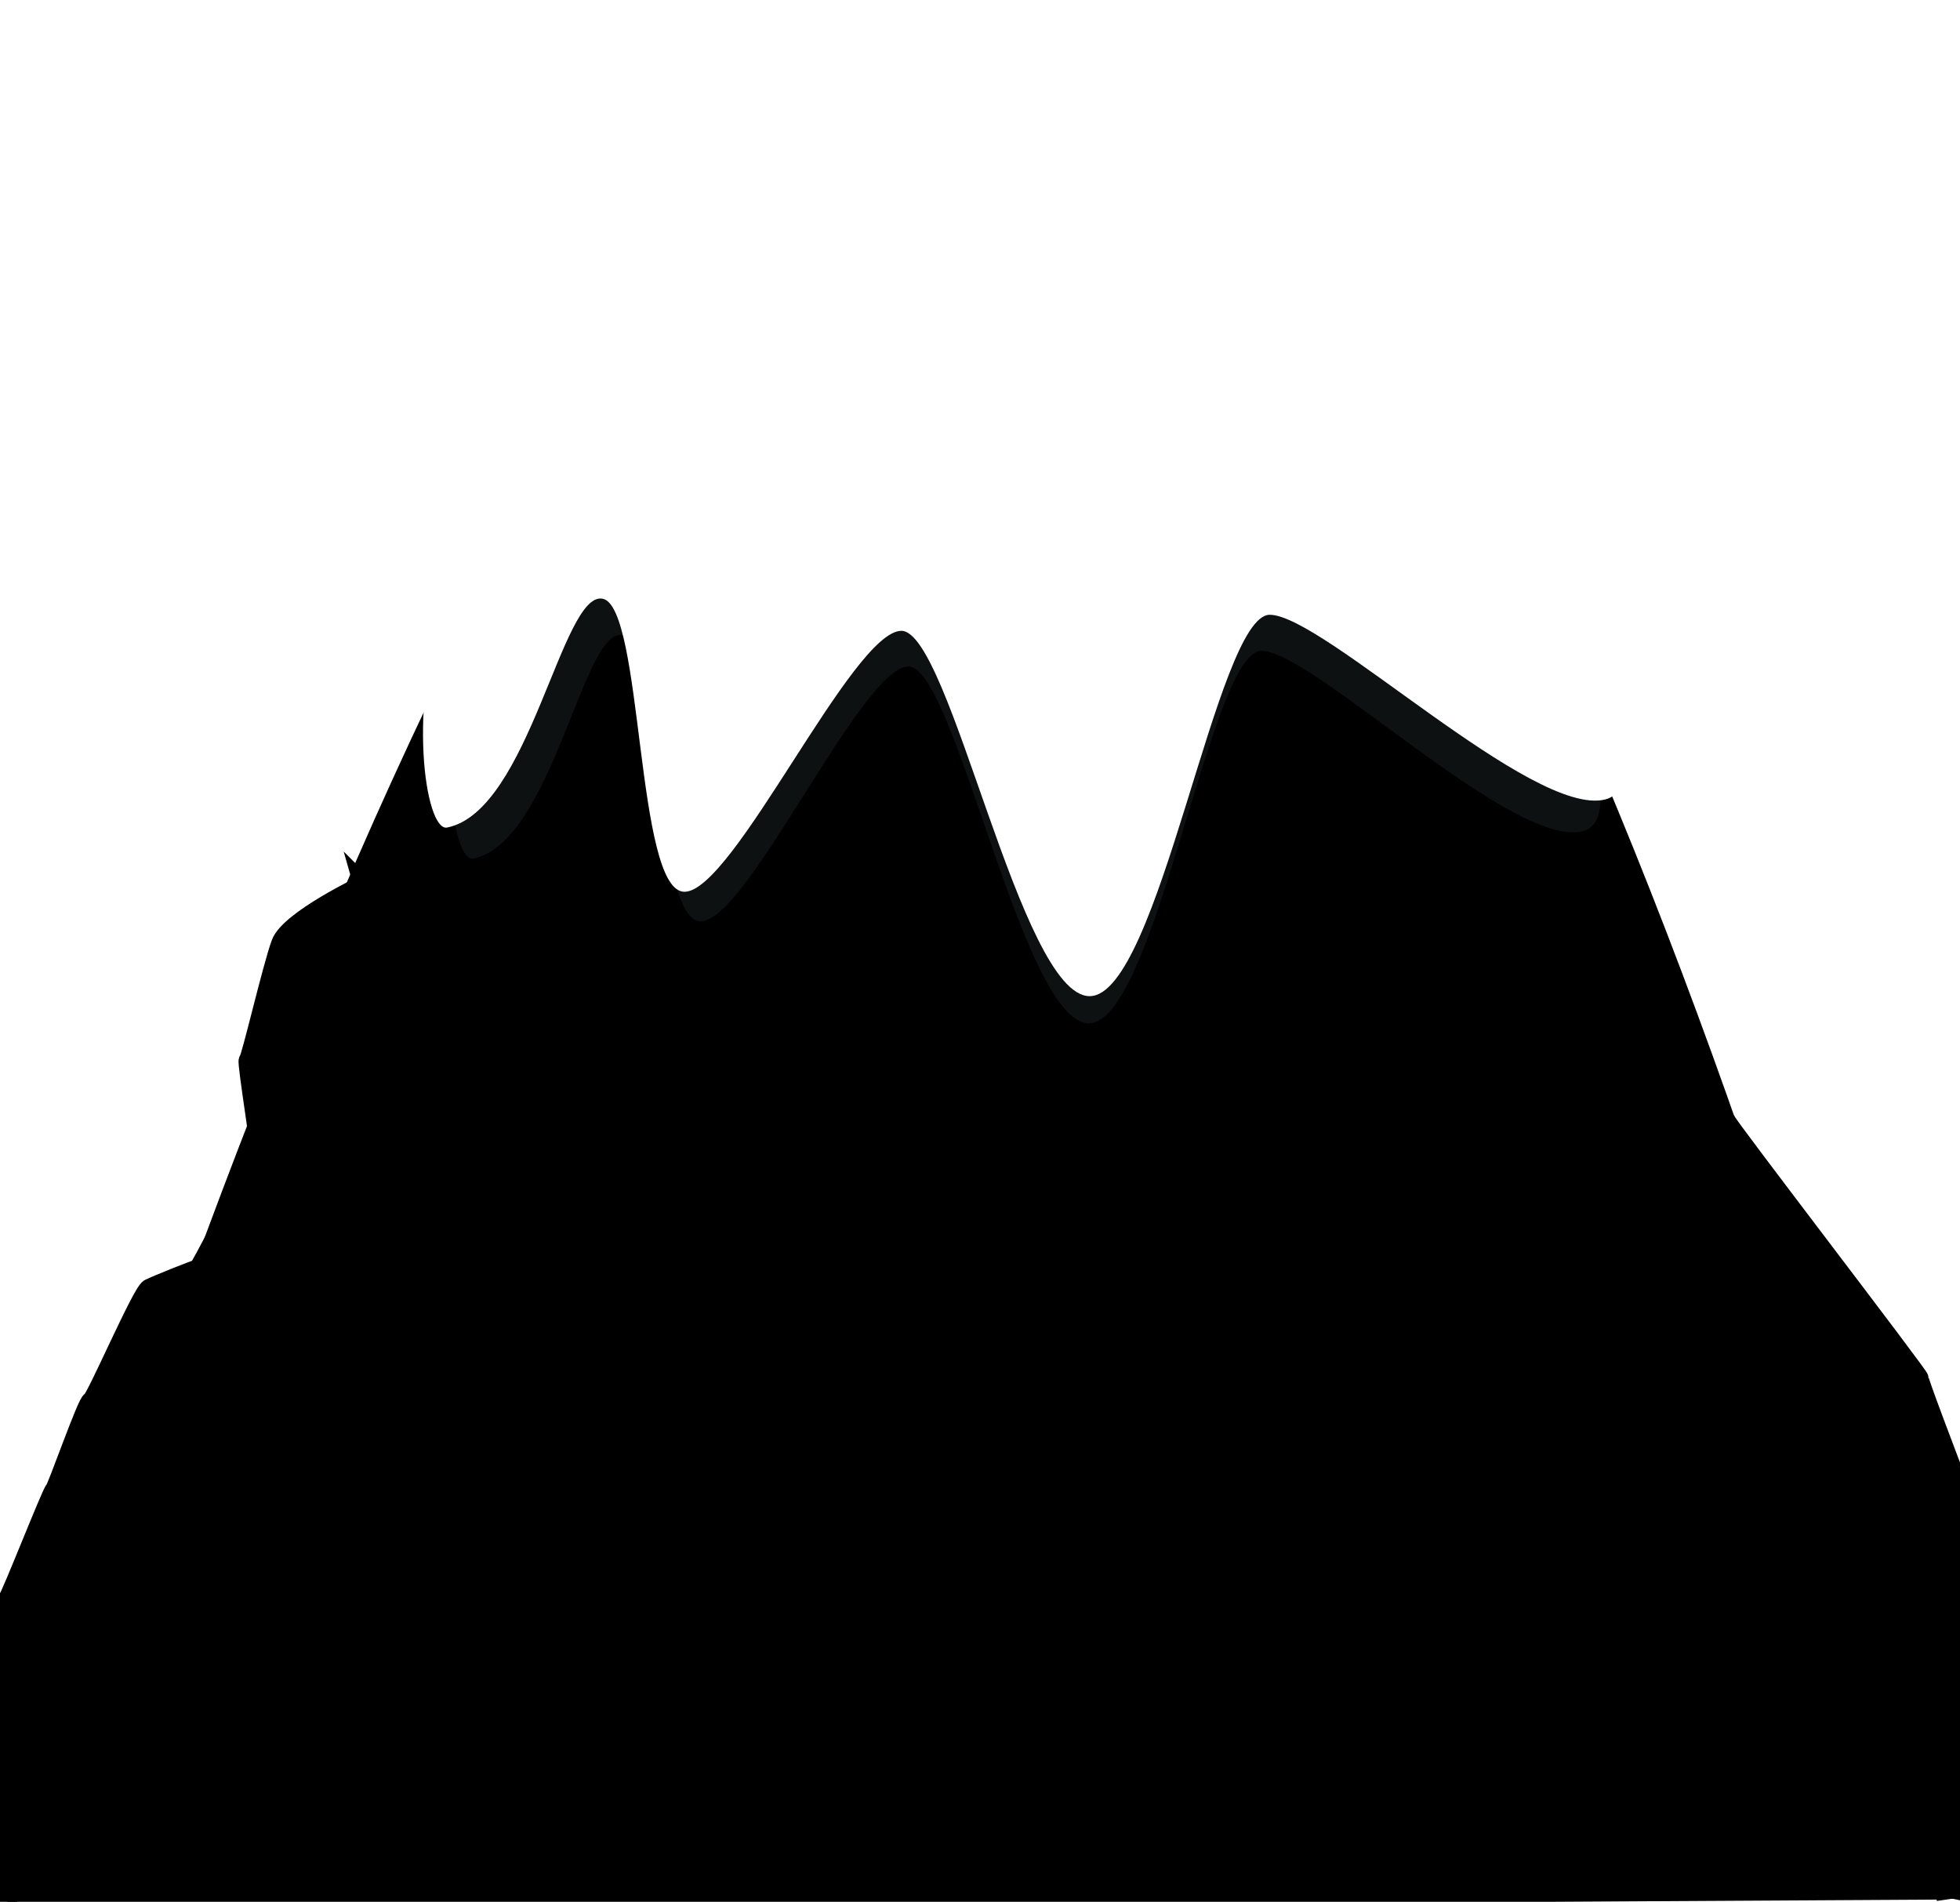 <?xml version="1.0"?><svg width="505" height="490" xmlns="http://www.w3.org/2000/svg">
 <defs>
  <filter id="filter3243">
   <feGaussianBlur stdDeviation="6.836" id="feGaussianBlur3245"/>
  </filter>
 </defs>
 <g>
  <title>Layer 1</title>
  <g id="layer1">
   <path d="m1.5,492.273c12.141,-70.512 148.57,-485.331 257.574,-486.551c112.973,-1.276 231.742,410.78 242.426,483.694" id="path2383" stroke-miterlimit="4" stroke-width="5" stroke="#000000" fill-rule="evenodd" fill="#000000"/>
   <path id="path3221" d="m260.332,13.141c56.419,-0.972 117.178,97.985 129.3,126.269c12.122,28.284 31.692,71.268 18.183,74.751c-17.983,4.636 -69.701,-46.467 -82.833,-46.467c-13.132,0 -27.274,95.964 -44.447,95.964c-17.173,0 -34.345,-91.924 -46.467,-91.924c-12.122,0 -41.416,65.66 -53.538,65.66c-12.122,0 -10.102,-71.721 -20.203,-73.741c-10.102,-2.02 -17.987,53.386 -38.386,57.579c-5.428,1.116 -10.102,-31.315 -0,-58.589c10.102,-27.274 41.634,-85.241 69.701,-114.147c25.651,-26.418 37.928,-34.843 68.69,-35.355z" filter="url(#filter3243)" stroke-width="1px" fill-rule="evenodd" fill="#374548" opacity="0.498"/>
   <path d="m259.663,0.141c58.893,-0.995 122.317,100.332 134.97,129.293c12.654,28.962 33.082,72.976 18.981,76.542c-18.773,4.747 -72.758,-47.58 -86.466,-47.58c-13.708,0 -28.47,98.263 -46.396,98.263c-17.926,0 -35.852,-94.126 -48.505,-94.126c-12.654,0 -43.233,67.233 -55.887,67.233c-12.653,0 -10.544,-73.439 -21.089,-75.507c-10.544,-2.069 -18.776,54.664 -40.069,58.957c-5.666,1.143 -10.545,-32.064 0,-59.992c10.544,-27.927 43.459,-87.282 72.757,-116.881c26.777,-27.051 39.592,-35.677 71.704,-36.202l0,0z" id="path2385" stroke-width="0" stroke="#000000" fill-rule="evenodd" fill="#ffffff"/>
  </g>
  <rect transform="rotate(146.938)" id="svg_5" height="1" y="285" x="393.5" stroke-width="5" stroke="#000000" fill="#FF0000"/>
  <path id="svg_6" d="m401.5,286c0,0 56.065,22.71 56.065,23.742c0,1.032 10.11,14.452 10.11,15.484c0,1.032 9.191,19.613 8.731,19.613c-0.46,0 5.055,17.548 4.596,17.548c-0.46,0 -3.217,10.323 -3.217,11.355c0,1.032 -0.919,17.548 -1.379,17.548c-0.46,0 -9.651,17.548 -9.651,16.516c0,-1.032 -2.757,19.613 -3.217,19.613c-0.46,0 -0.46,22.71 -0.919,22.71c-0.46,0 13.327,8.258 13.327,9.29c0,1.032 -31.25,13.419 -31.709,13.419c-0.46,0 -31.709,-2.065 -32.169,-2.065c-0.46,0 60.201,7.226 59.742,7.226c-0.46,0 0.46,-54.71 0,-54.71c-0.46,0 -13.327,-62.968 -13.787,-62.968c-0.46,0 -12.408,-44.387 -12.867,-44.387c-0.46,0 -5.055,-11.355 -5.515,-11.355c-0.46,0 -8.732,-11.355 -9.191,-11.355" stroke-width="5" stroke="#000000" fill="#000000"/>
  <path id="svg_8" d="m401.734,325c0,0 69.459,18.215 69.459,19.043c0,0.828 12.525,11.591 12.525,12.419c0,0.828 11.387,15.731 10.817,15.731c-0.569,0 6.263,14.075 5.693,14.075c-0.569,0 -3.985,8.28 -3.985,9.108c0,0.828 -1.139,14.075 -1.708,14.075c-0.569,0 -11.956,14.075 -11.956,13.247c0,-0.828 -3.416,15.731 -3.985,15.731c-0.569,0 -0.569,18.215 -1.139,18.215c-0.569,0 16.511,6.624 16.511,7.452c0,0.828 -38.715,10.763 -39.284,10.763c-0.569,0 -39.284,-1.656 -39.854,-1.656c-0.569,0 74.583,5.796 74.014,5.796c-0.569,0 0.569,-43.882 0,-43.882c-0.569,0 -16.511,-50.505 -17.08,-50.505c-0.569,0 -15.372,-35.602 -15.941,-35.602c-0.569,0 -6.263,-9.108 -6.832,-9.108c-0.569,0 -10.817,-9.108 -11.387,-9.108" stroke-width="5" stroke="#000000" fill="#000000"/>
  <path transform="rotate(178.025, 487.844, 395.988)" id="svg_10" d="m422.886,287.488c0,0 23.032,8 23.032,9c0,1 31.99,9 32.629,9c0.64,0 22.393,6 23.032,6c0.64,0 15.995,19 14.715,22c-1.28,3 5.118,30 6.398,33c1.28,3 5.118,19 5.118,21c0,2 -10.237,36 -9.597,36c0.64,0 19.833,21 20.473,21c0.64,0 -4.479,11 -5.758,13c-1.28,2 19.194,14 19.833,14c0.64,0 -7.038,22 -5.758,22c1.28,0 -20.473,11 -19.833,11c0.64,0 -47.984,-68 -47.344,-68c0.64,0 -23.672,-70 -24.952,-73c-1.28,-3 -31.99,-76 -31.99,-76z" stroke-width="5" stroke="#000000" fill="#000000"/>
  <path id="svg_11" d="m94.5,268c-2,0 -18,18 -18.5,18c-0.5,0 -14.5,23 -15,23c-0.5,0 -9.5,18 -10,18c-0.5,0 -10.5,4 -12.5,5c-2,1 -14,29 -15,29c-1,0 -9,23 -9.5,23c-0.5,0 -11.5,28 -12,28c-0.5,0 -7.5,18 -8.5,21c-1,3 -10,17 -10,22c0,5 -8,29 -9,30c-1,1 37,-1 37,0c0,1 57,-109 56.5,-109c-0.5,0 18.5,-62 18.5,-63c0,-1 8,-45 8,-45z" stroke-width="5" stroke="#000000" fill="#000000"/>
  <path id="svg_12" d="m93.616,228c0,0 -18.996,9.043 -21.231,15.072c-2.235,6.029 -7.822,30.145 -8.381,30.145c-0.559,0 3.911,27.13 3.352,27.13c-0.559,0 -1.676,31.652 -2.235,31.652c-0.559,0 45.255,-34.667 46.373,-36.174c1.117,-1.507 -17.879,-67.826 -17.879,-67.826z" stroke-width="5" stroke="#000000" fill="#000000"/>
 </g>
</svg>